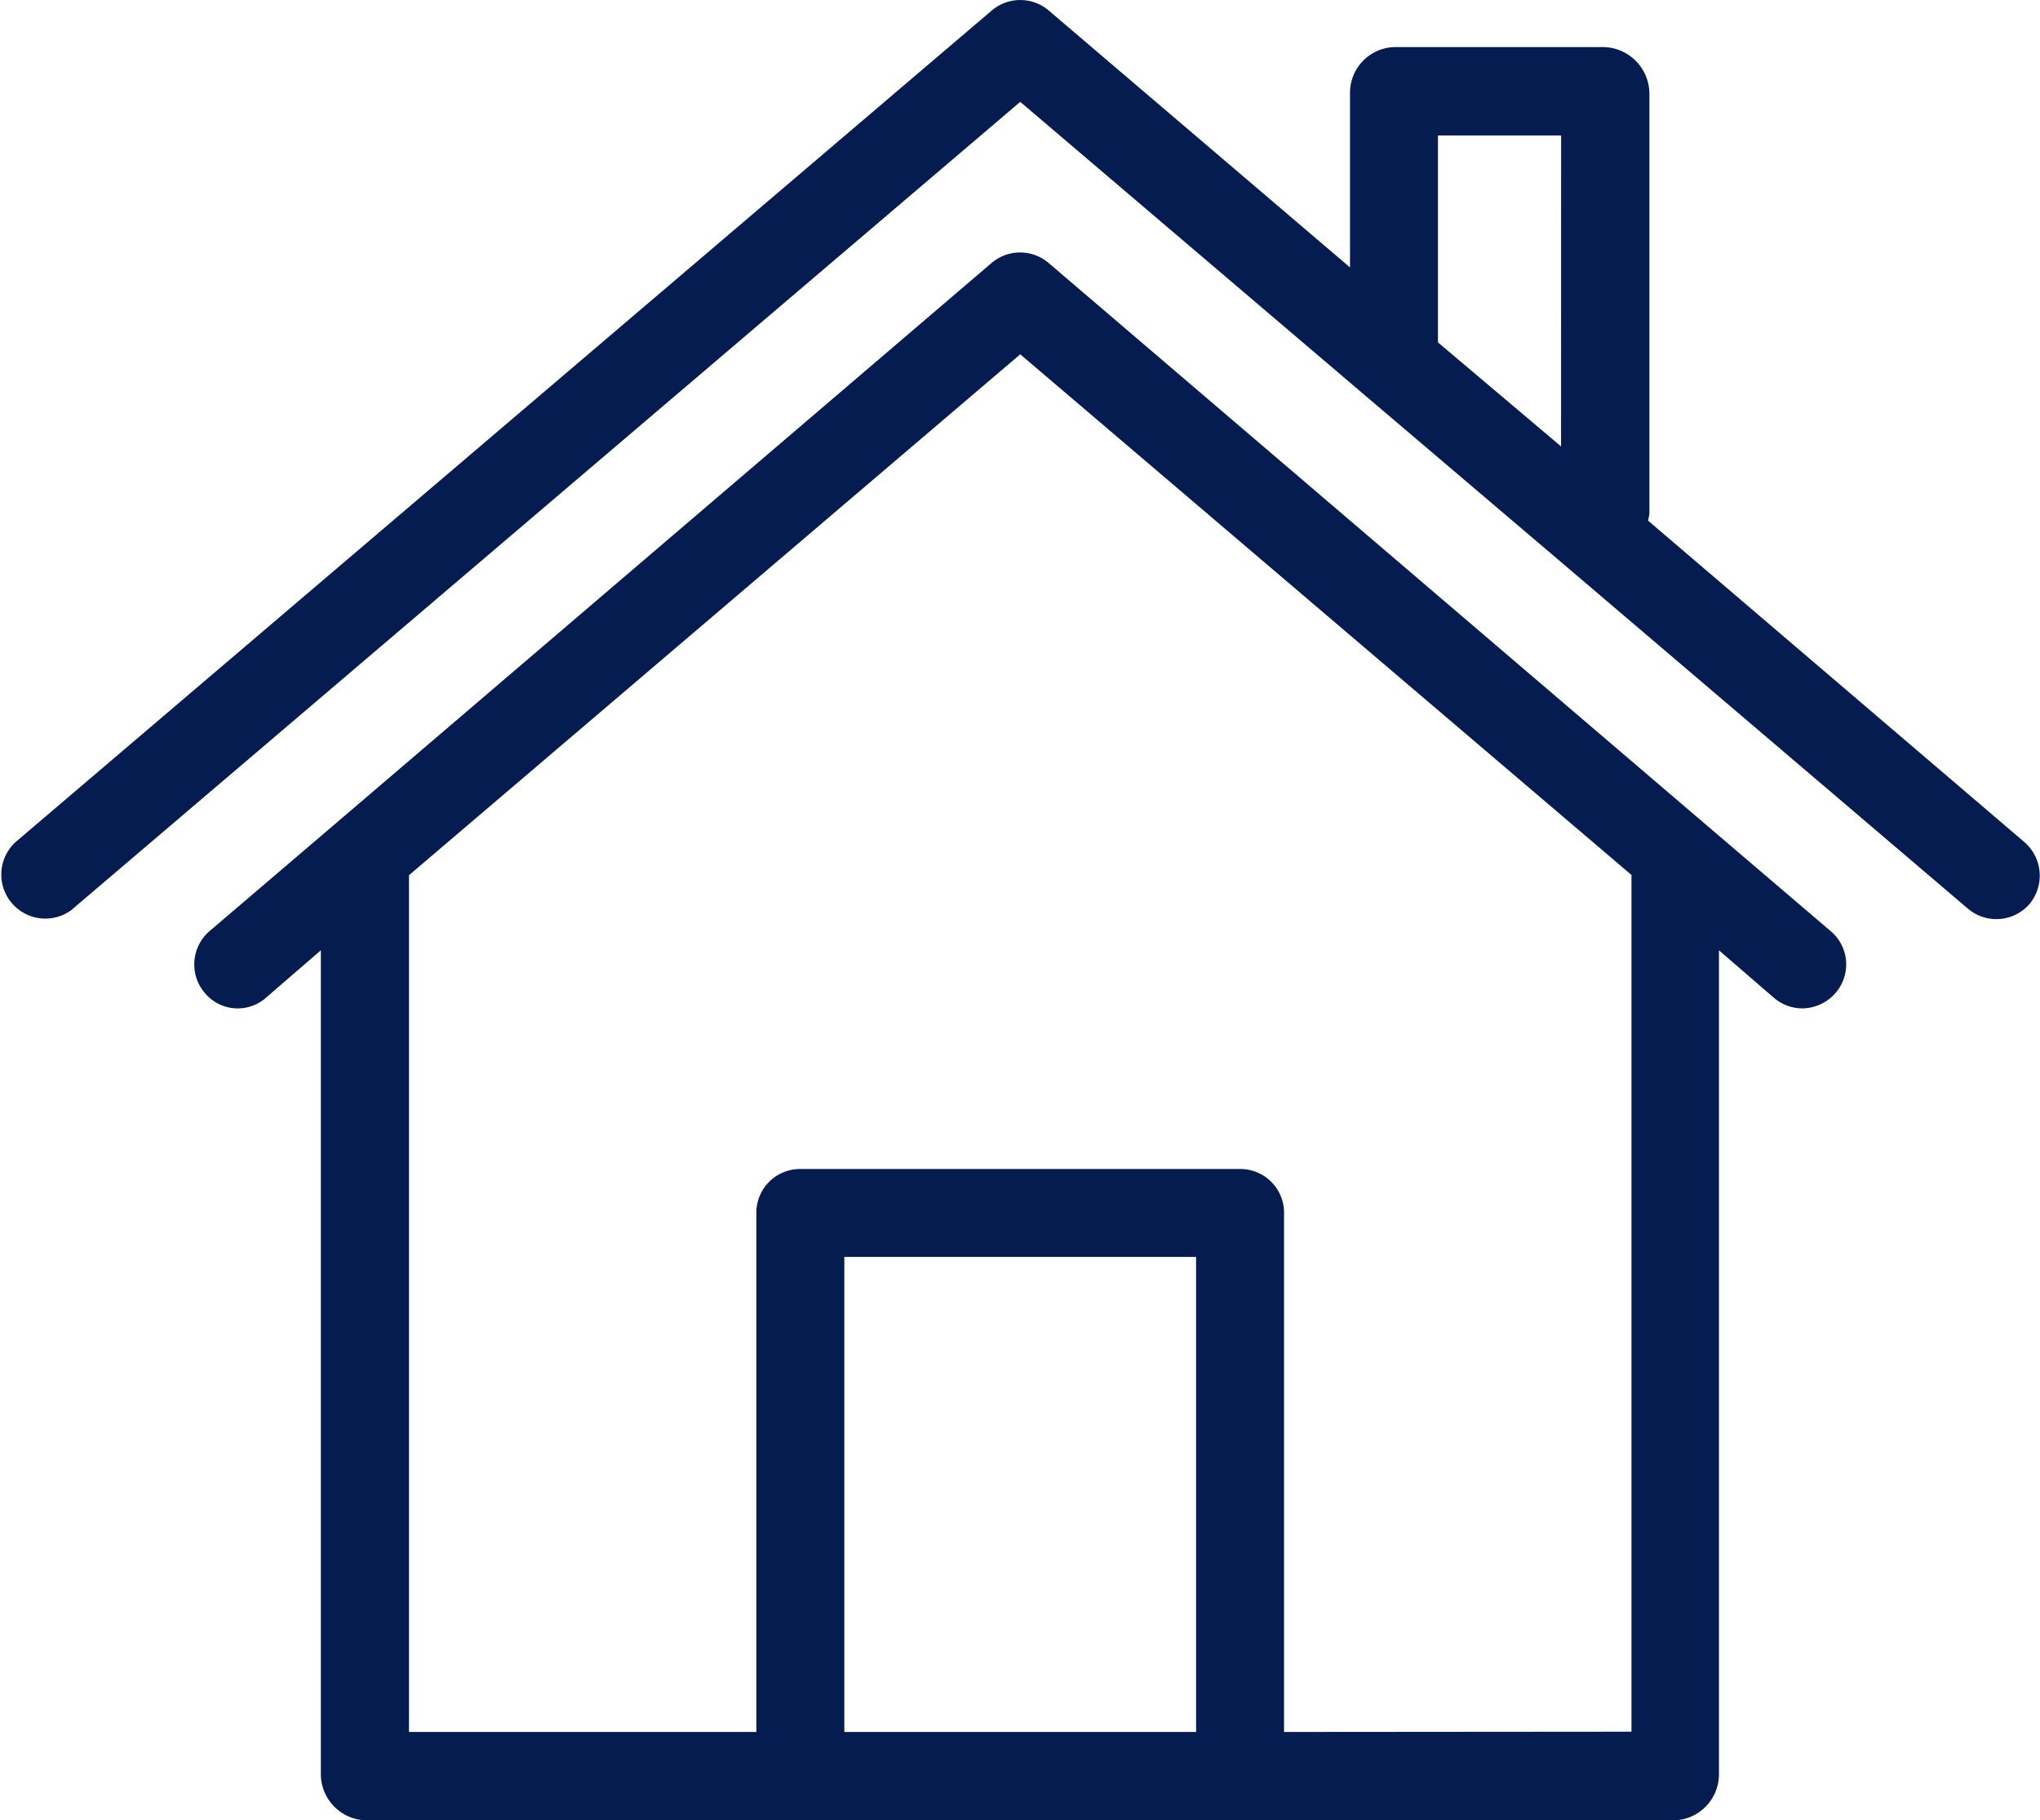 <svg xmlns="http://www.w3.org/2000/svg" width="29.687" height="26.486" viewBox="0 0 29.687 26.486">
  <g id="Group_35" data-name="Group 35" transform="translate(0 -25.018)">
    <g id="Group_32" data-name="Group 32" transform="translate(0 25.018)">
      <g id="Group_31" data-name="Group 31" transform="translate(0 0)">
        <path id="Path_64" data-name="Path 64" d="M29.462,37.272l-5.478-4.678c.006-.032.013-.064.019-.1V26.375a.682.682,0,0,0-.659-.672H20.286a.666.666,0,0,0-.64.672v2.534l-4.383-3.737a.64.64,0,0,0-.832,0L.231,37.266a.641.641,0,0,0,.819.985l.013-.013L14.847,26.5l4.934,4.2,2.95,2.508,5.906,5.03a.639.639,0,0,0,.9-.07A.646.646,0,0,0,29.462,37.272Zm-6.745-5.759L20.926,30V26.989h1.792Z" transform="translate(0 -25.018)" fill="#051c51"/>
      </g>
    </g>
    <g id="Group_34" data-name="Group 34" transform="translate(2.829 28.691)">
      <g id="Group_33" data-name="Group 33">
        <path id="Path_65" data-name="Path 65" d="M68.019,92.292l-1.8-1.536-9.579-8.184a.64.64,0,0,0-.832,0l-9.579,8.184-1.8,1.536a.639.639,0,0,0-.07.9.623.623,0,0,0,.883.077l.006-.006.8-.691v12a.675.675,0,0,0,.659.659H65.735a.671.671,0,0,0,.659-.659v-12l.8.691a.636.636,0,0,0,.41.154.647.647,0,0,0,.486-.224A.633.633,0,0,0,68.019,92.292Zm-9.234,11.653H53.666V97.033h5.119Zm1.28,0V96.413a.637.637,0,0,0-.614-.659H53a.637.637,0,0,0-.614.659v7.532H47.331V91.479L56.226,83.9l8.895,7.576v12.465Z" transform="translate(-44.208 -82.418)" fill="#051c51"/>
      </g>
    </g>
  </g>
</svg>
